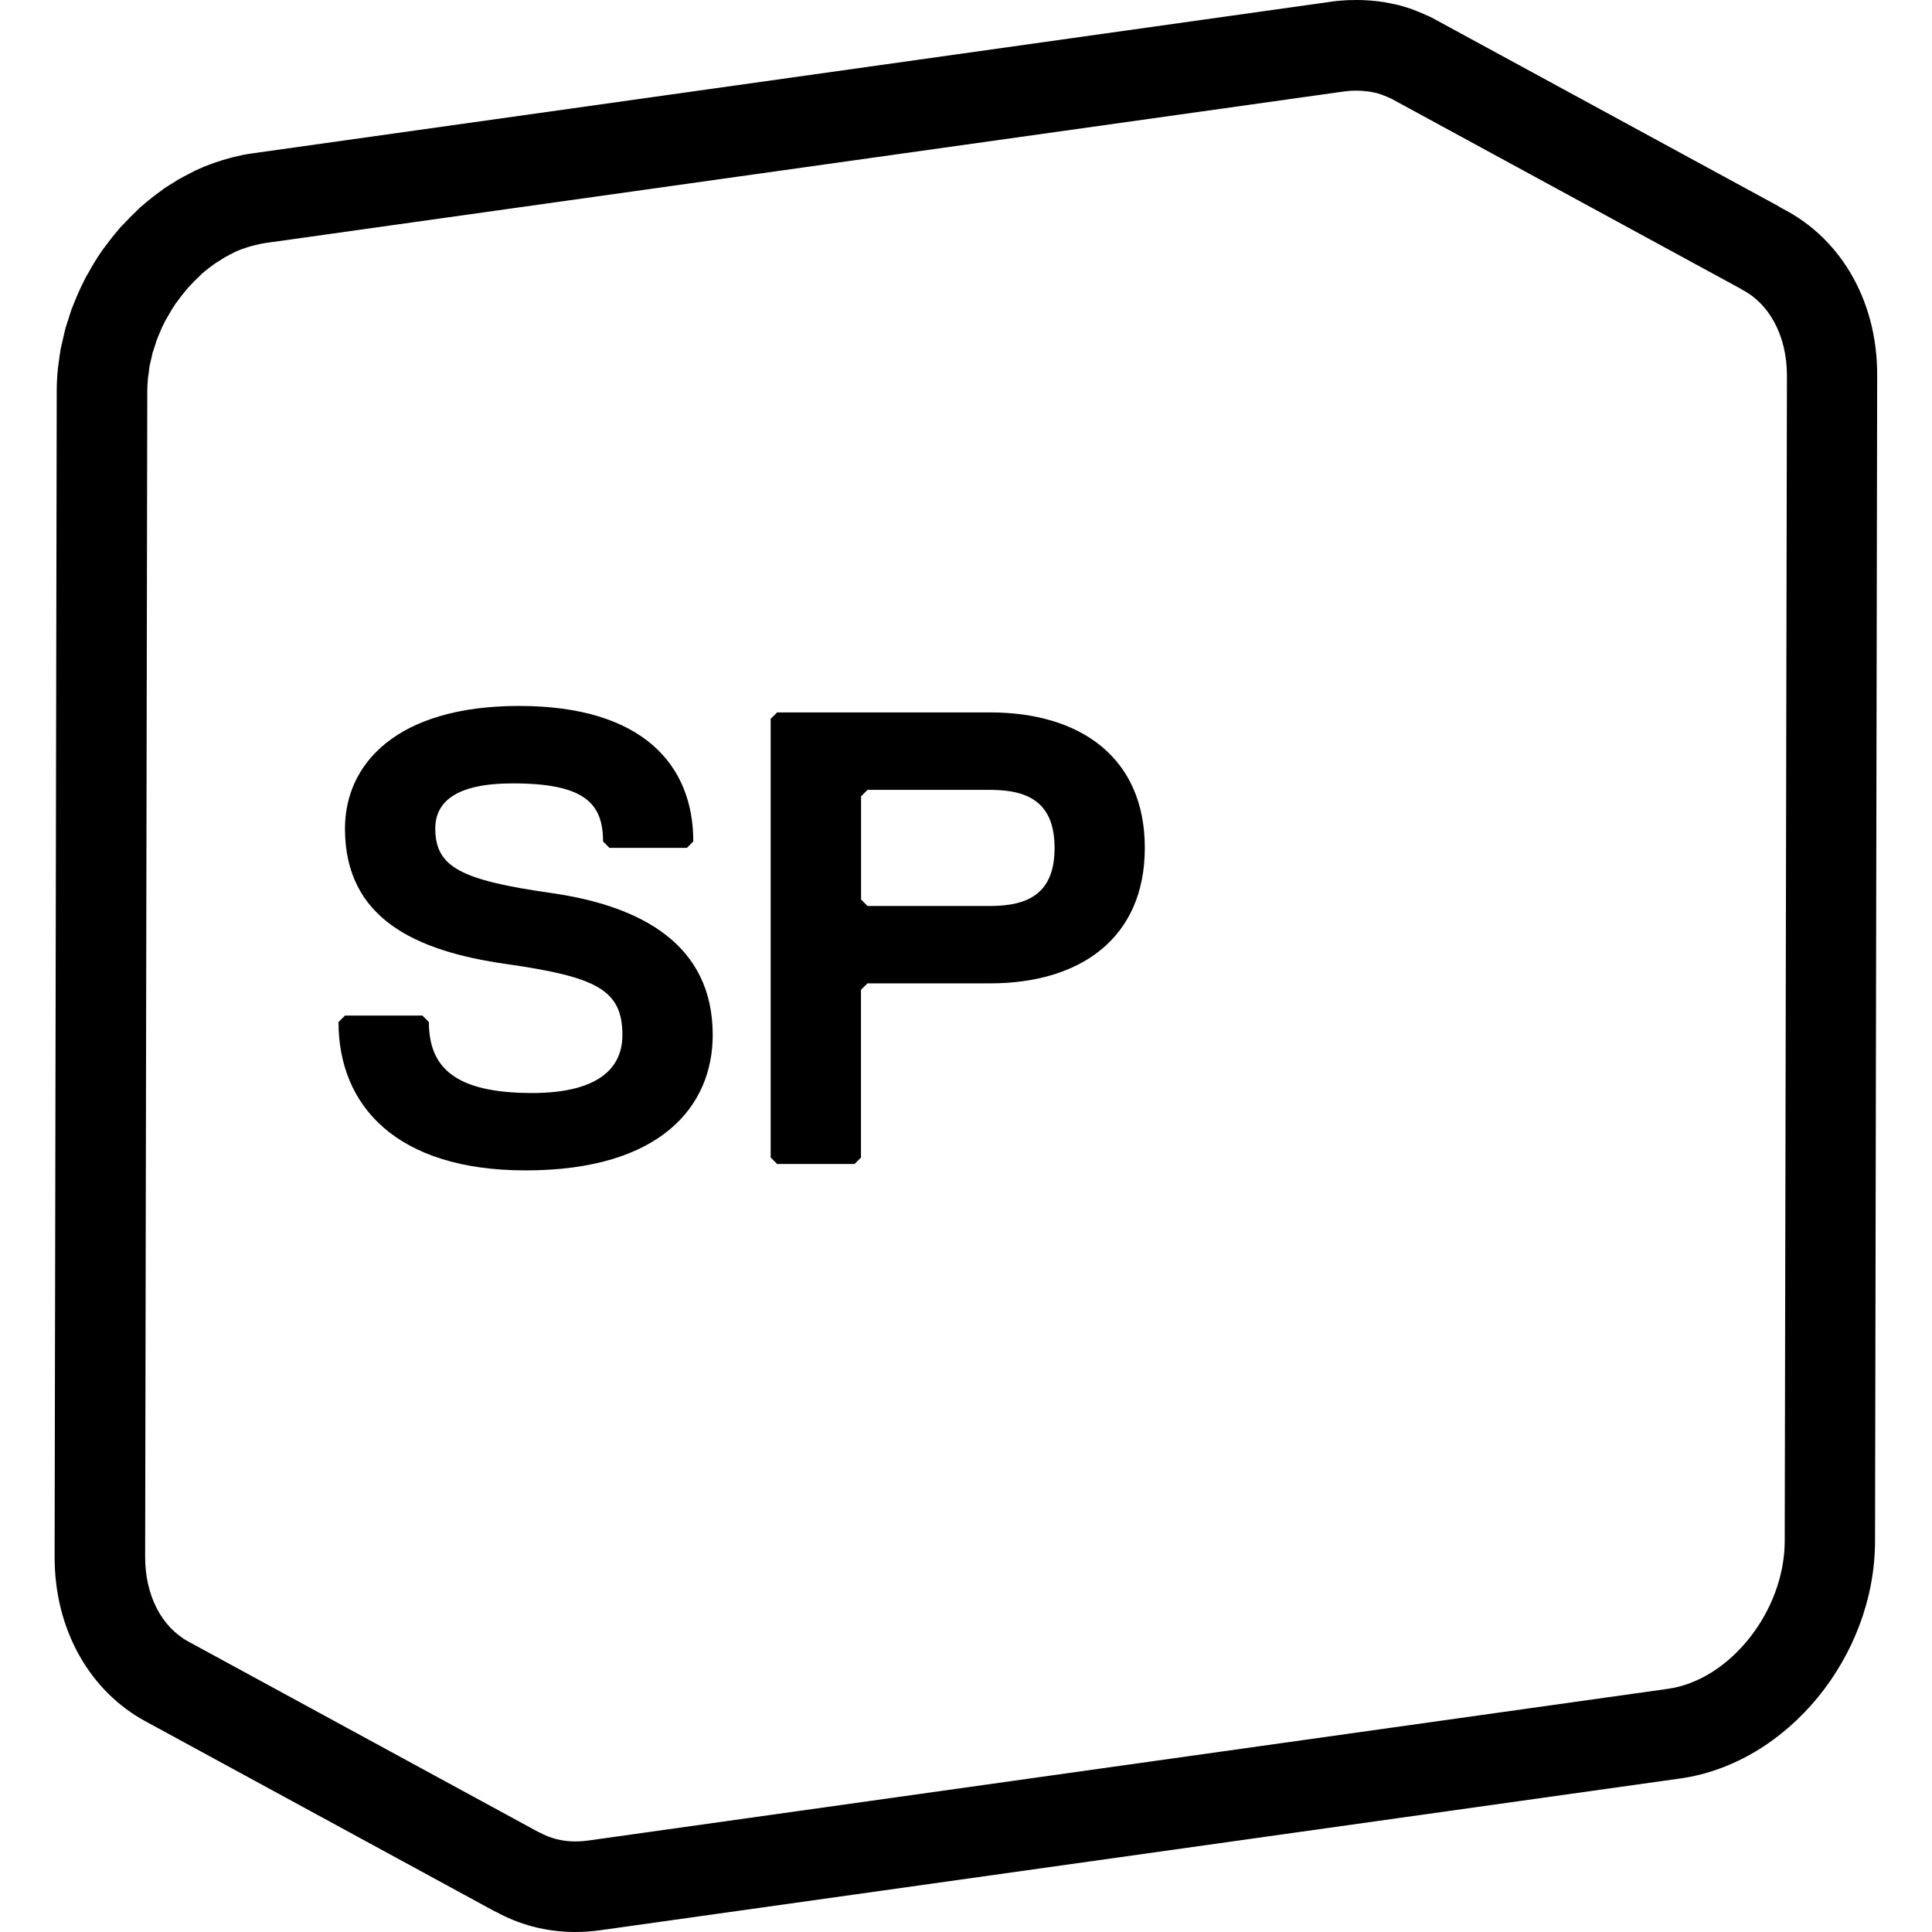 <?xml version="1.0" encoding="utf-8"?>
<!-- Generator: Adobe Illustrator 24.2.1, SVG Export Plug-In . SVG Version: 6.00 Build 0)  -->
<svg version="1.1" id="Layer_1" xmlns="http://www.w3.org/2000/svg" xmlns:xlink="http://www.w3.org/1999/xlink" x="0px" y="0px"
	 viewBox="0 0 2537 2537" style="enable-background:new 0 0 2537 2537;" xml:space="preserve">
<g>
	<path d="M1798.5,120.1C1798.5,120.1,1798.6,120.1,1798.5,120.1l0.7,0.1L1798.5,120.1z"/>
	<path d="M2334.7,271.1c0.2,0.1,0.4,0.1,0.7,0.2c3.7,1.7,7.4,3.4,10.9,5.4c-153.8-83.6-307.7-167.4-461.5-251
		c-2.6-1.4-5.2-2.7-7.8-4.1c-1-0.4-2-0.8-3-1.2c-4.3-2-8.6-3.9-13-5.6c-1.7-0.7-3.4-1.4-5.2-2.1c-6.2-2.2-12.4-4.2-18.8-5.9
		c-0.2,0-0.3-0.1-0.5-0.1c-0.9-0.3-1.9-0.4-2.8-0.6c-5.2-1.2-10.5-2.3-15.9-3.2c-2.2-0.4-4.4-0.6-6.6-1c-4.4-0.5-8.9-1-13.4-1.3
		c-2.4-0.1-4.9-0.3-7.3-0.4c-2.6-0.1-5.1-0.2-7.7-0.2c-2.1,0-4.2,0-6.4,0.1c-2.2,0-4.4,0-6.6,0.1c-6.9,0.4-13.9,0.9-20.9,1.9
		L330.6,201.5c-7.9,1.1-15.7,2.7-23.3,4.6c-2.2,0.5-4.4,1.1-6.5,1.7c-5.9,1.6-11.8,3.4-17.6,5.4c-1.9,0.6-3.9,1.3-5.7,2
		c-7.1,2.6-14.1,5.5-20.9,8.7c-0.4,0.2-0.6,0.4-1,0.5c-2,0.9-3.9,2.1-5.9,3.1c-5.6,2.8-11.1,5.7-16.5,8.8c-2.7,1.6-5.3,3.4-8,5.1
		c-3.4,2.1-6.9,4.1-10.1,6.4c-0.8,0.5-1.5,1.2-2.3,1.8c-9.4,6.7-18.5,13.8-27.2,21.5c-0.5,0.5-1.1,0.9-1.6,1.3c-1.3,1.3-2.6,2.7-4,4
		c-6.4,6-12.6,12.2-18.5,18.7c-1.2,1.3-2.6,2.5-3.8,3.8c-1,1.1-1.8,2.5-2.8,3.5c-6.4,7.4-12.4,15.2-18.2,23.1
		c-0.7,1-1.5,1.8-2.2,2.8c-0.1,0.2-0.3,0.4-0.4,0.7c-6.7,9.6-12.8,19.6-18.4,29.9c-0.7,1.2-1.4,2.2-2.1,3.4
		c-1.7,3.1-3.2,6.4-4.8,9.7c-1.4,2.8-2.8,5.5-4.1,8.4c-2.7,5.8-5.1,11.7-7.5,17.7c-0.8,2.1-1.7,4.1-2.5,6.2
		c-0.1,0.4-0.3,0.8-0.5,1.1c-1.6,4.5-3,9.2-4.4,13.8c-1.2,3.8-2.6,7.6-3.7,11.4c-1.4,5.2-2.5,10.6-3.7,15.9
		c-0.9,3.7-1.8,7.4-2.6,11.1c-1.1,5.9-1.8,11.9-2.6,17.8c-0.4,3.3-1,6.5-1.3,9.7c-0.9,9.3-1.4,18.6-1.4,28l-2.8,1530.8
		c-0.2,97.8,47.4,177.3,118.9,216.2c153.9,83.7,307.7,167.4,461.5,251.1c-0.9-0.5-1.7-1.2-2.6-1.7c31.3,17.6,67.2,27.5,105.8,27.5
		c10.7,0,21.7-0.8,32.8-2.3l1418.3-199.3c140.5-19.7,255.5-159.8,255.8-311.5l2.8-1530.8C2465.4,390.2,2412.6,307.5,2334.7,271.1z
		 M2343.6,2023.7c-0.2,91.9-71.9,182.6-153.5,194L771.7,2417c-5.5,0.7-10.9,1.1-16.2,1.1c-17.2,0-33.2-4.1-47.5-12.1l-0.1,0.2
		l-240.4-130.8l-220-119.7c-35.7-19.4-57-61.1-56.9-111.6l2.8-1531c0-4.9,0.3-10.3,0.9-16.6c0,0.3-0.1,0.5-0.1,0.9l0.2-1.9
		c0,0.4,0,0.6-0.1,1c0.4-2.3,0.7-4.5,0.8-5.6l0.6-4.7c0.3-2.1,0.5-4.1,0.7-5.7l0.5-2.2l1.5-6.2l0.8-3.4c0.5-2.3,0.9-4.6,1.1-5.2
		l0.7-2l2.4-7.4l1-3.1c0.4-1.4,0.8-2.8,1.3-4.1c0.8-1.8,1.5-3.7,2.2-5.5c1.5-3.7,3-7.4,4.6-11l1-2l1.4-2.8l2.3-4.7
		c0.5-0.8,1-1.7,1.5-2.5l0.7-1.2l0.7-1.2c3.4-6.2,6.9-12,10.5-17.3l0.4-0.4l2.2-3c3.8-5.2,7.7-10.2,11.6-14.8c0.7-0.8,1.3-1.6,2-2.4
		c0.9-1,1.9-2,2.9-3.1c3.7-4.1,7.6-7.9,12.1-12.2c1-1,2-2,3-3c5.3-4.7,10.9-9,16.9-13.3c-0.6,0.4-1.2,0.9-1.8,1.3
		c1.3-0.9,2.7-1.9,4-2.8l0.7-0.4l3.1-1.9l1.1-0.7l1.1-0.7l3-1.9l1.8-1.2c2.8-1.6,5.6-3,7.5-4c2.1-1,4.2-2.1,6.6-3.4
		c3.3-1.5,6.6-2.8,9.3-3.8l1.9-0.6l1.7-0.6l0.9-0.3c3-1.1,6.1-2,8.6-2.6l2.5-0.7h0.2l1.9-0.5c4-1,8-1.8,11.6-2.4L1765.7,120
		c3.5-0.5,7.1-0.7,10.8-0.9h2.7h1h2.9l3.9,0.1l2.7,0.2c2.4,0.2,4.6,0.4,6.9,0.7l2.2,0.3h-0.1l0.7,0.1l-0.6-0.1
		c2.7,0.4,5.2,1,7.8,1.6l2,0.4c2.4,0.7,4.8,1.5,6.6,2.2l2,0.8l1.1,0.4c1.9,0.7,3.8,1.6,5.6,2.5l1,0.4l1,0.4c0.3,0.1,0.6,0.3,0.9,0.4
		l1.5,0.8L2020.8,235l267.8,145.7c-1.4-0.6-2.8-1.2-4.1-1.8c38.3,17.9,62,61.6,62,114.1L2343.6,2023.7z"/>
	<path d="M194.2,497.4c0.1-0.3,0.1-0.5,0.1-0.9s0-0.6,0.1-1L194.2,497.4z"/>
	<path d="M724.1,1172.7c-118.6-16.9-152.5-33.9-152.5-84.7c0-33.9,25.4-59.3,101.7-59.3c93.2,0,118.6,25.4,118.6,76.2l8.4,8.5H902
		l8.4-8.5c0-101.6-67.8-177.9-228.7-177.9c-161,0-228.7,76.3-228.7,161c0,118.6,93.2,161,211.8,177.9s152.5,33.9,152.5,93.2
		c0,50.8-42.4,76.2-118.6,76.2c-101.7,0-135.5-33.9-135.5-93.2l-8.5-8.5H453l-8.5,8.5c0,110.1,76.3,194.8,245.7,194.8
		c177.9,0,245.7-84.7,245.7-177.9C935.9,1240.5,842.7,1189.7,724.1,1172.7z"/>
	<path d="M1300.1,935.5h-279.6l-8.5,8.4V1520l8.5,8.5h101.6l8.5-8.5v-220.2l8.5-8.5H1300c118.6,0,203.3-59.3,203.3-177.9
		C1503.4,994.8,1418.7,935.5,1300.1,935.5z M1300.1,1189.7h-160.9l-8.5-8.5v-135.5l8.5-8.5h160.9c50.9,0,84.7,17,84.7,76.3
		C1384.8,1172.7,1350.9,1189.7,1300.1,1189.7z"/>
</g>
</svg>
